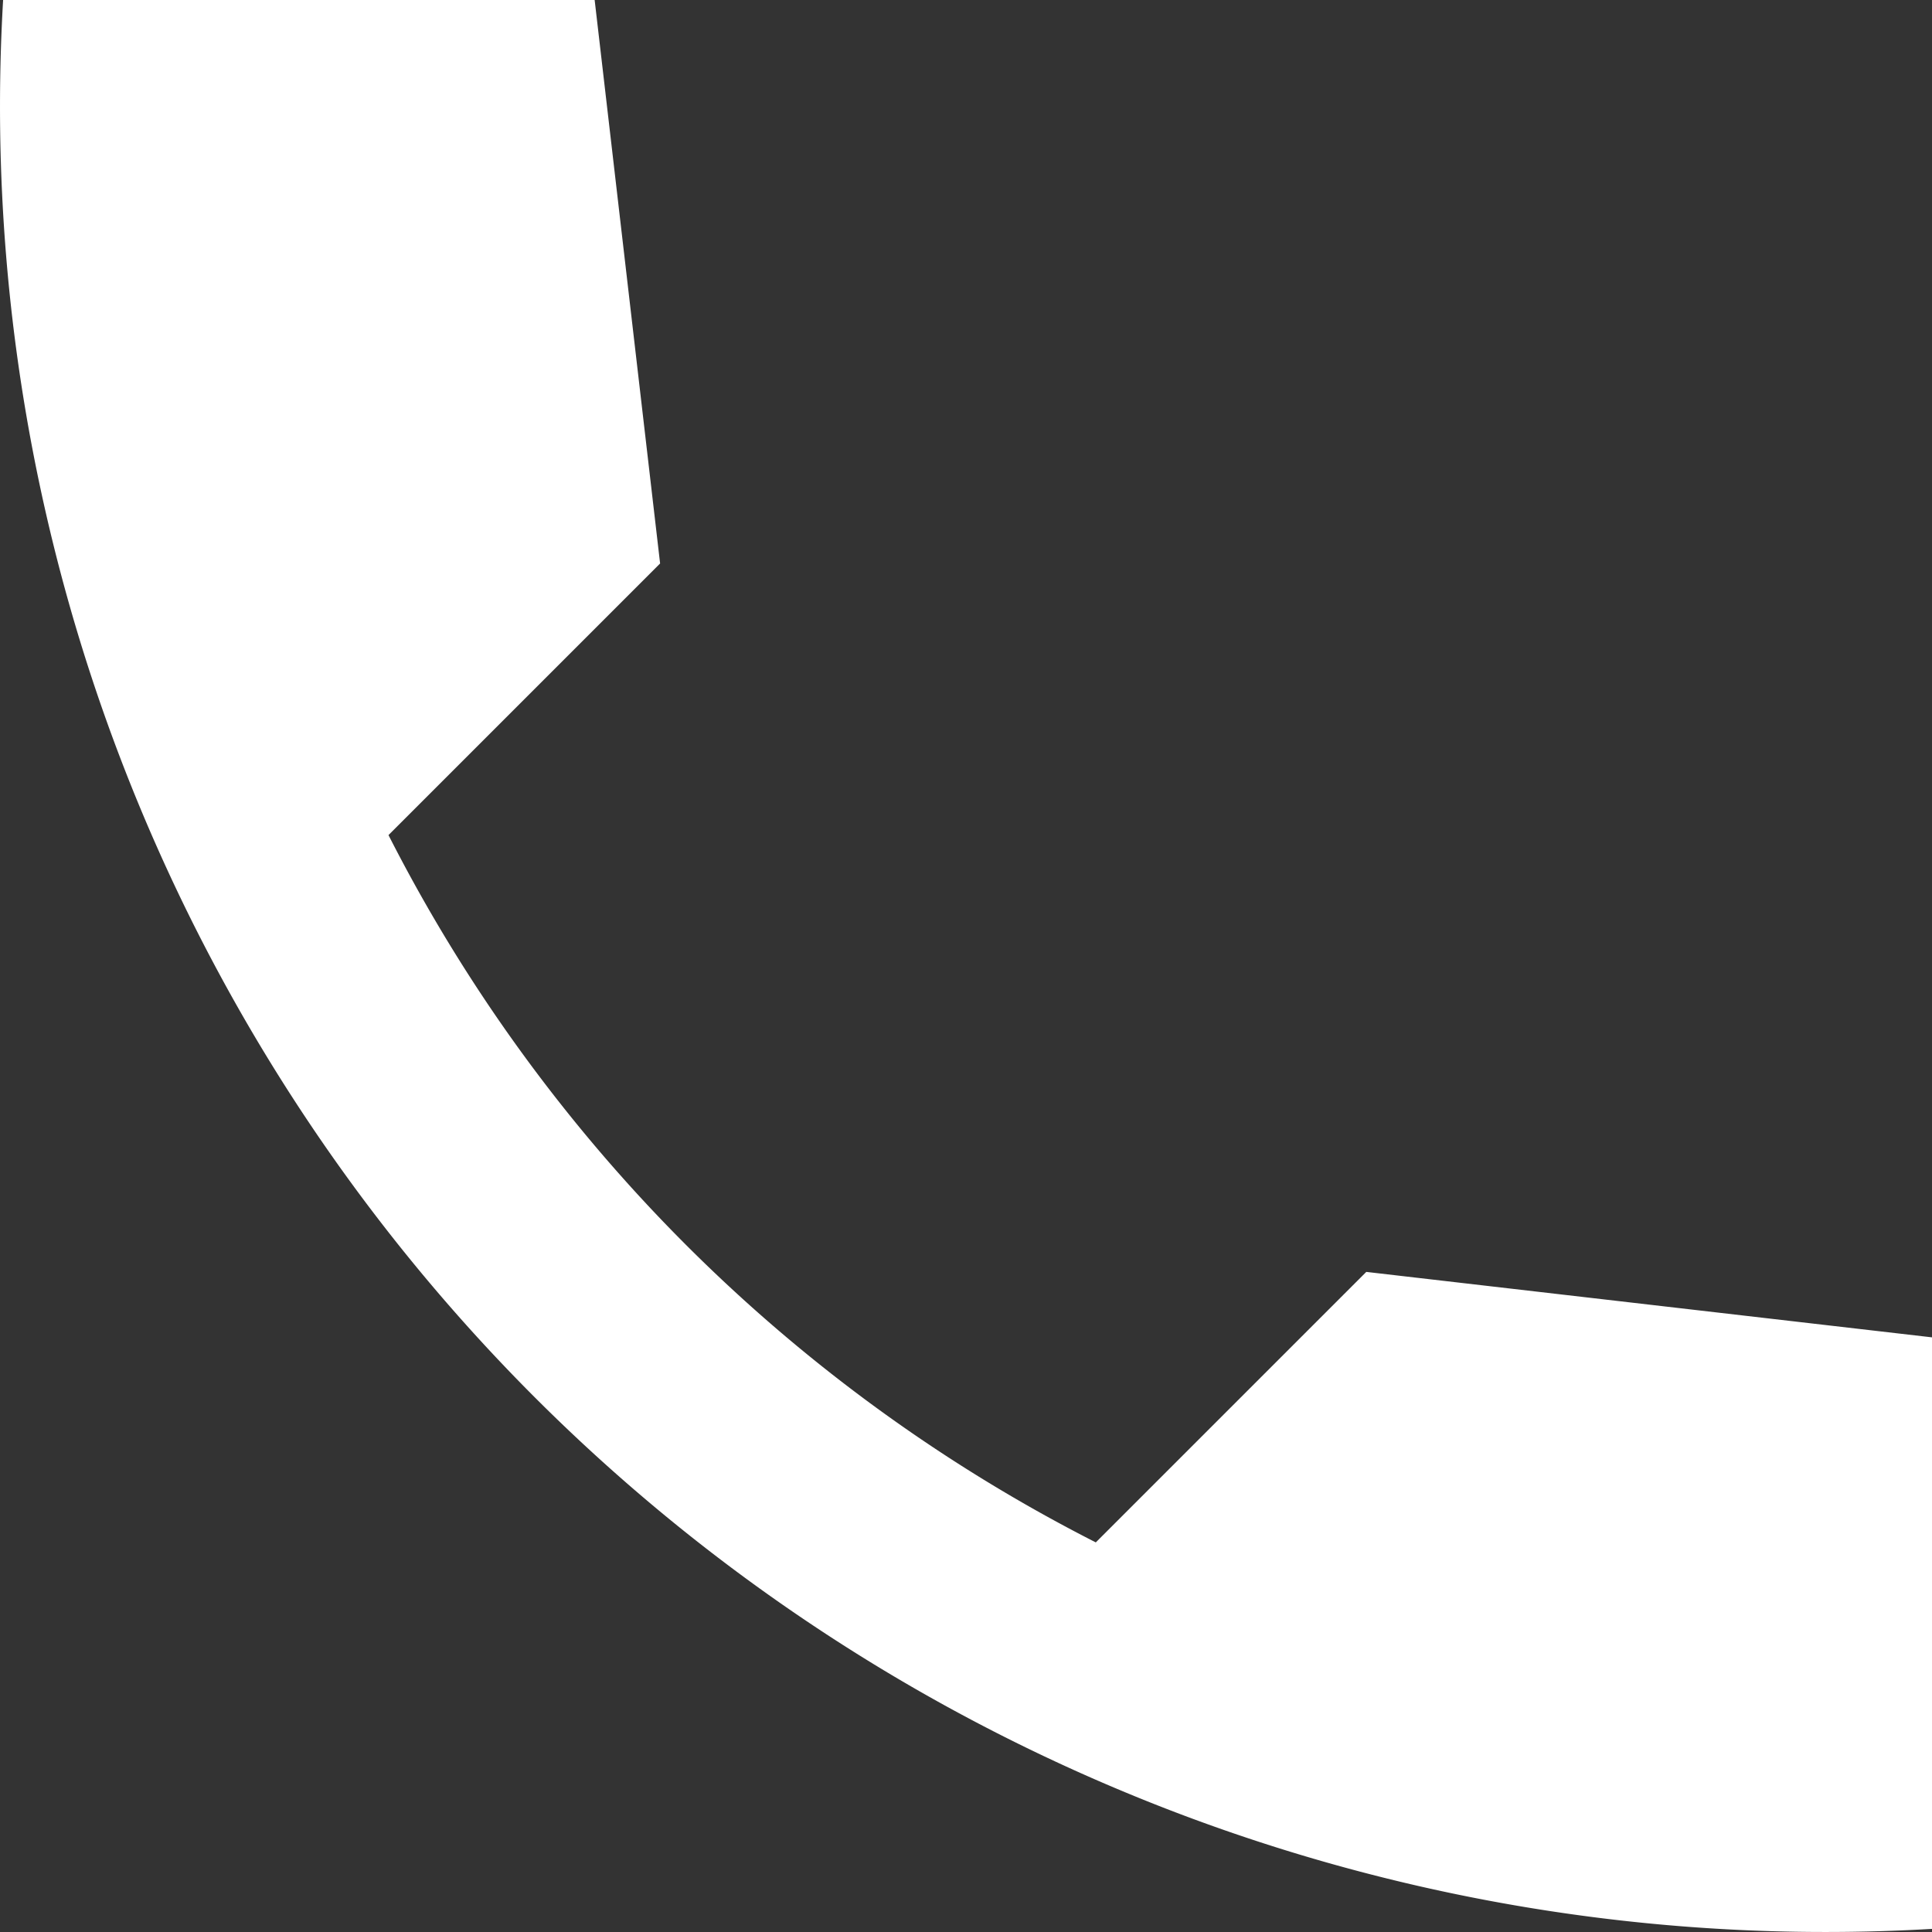 
<svg xmlns="http://www.w3.org/2000/svg" width="8.678" height="8.678" viewBox="0 0 8.678 8.678"><rect x="0" y="0" width="8.678" height="8.678" fill="#333333" stroke="none"/><defs><style>.a{fill:#fff;}</style></defs><path class="a" d="M13.18,10.507l-2.541-.294L9.424,11.428A7.253,7.253,0,0,1,6.247,8.251l1.22-1.22L7.173,4.5H4.516a8.2,8.2,0,0,0,8.664,8.664Z" transform="translate(-4.502 -4.5)"/></svg>